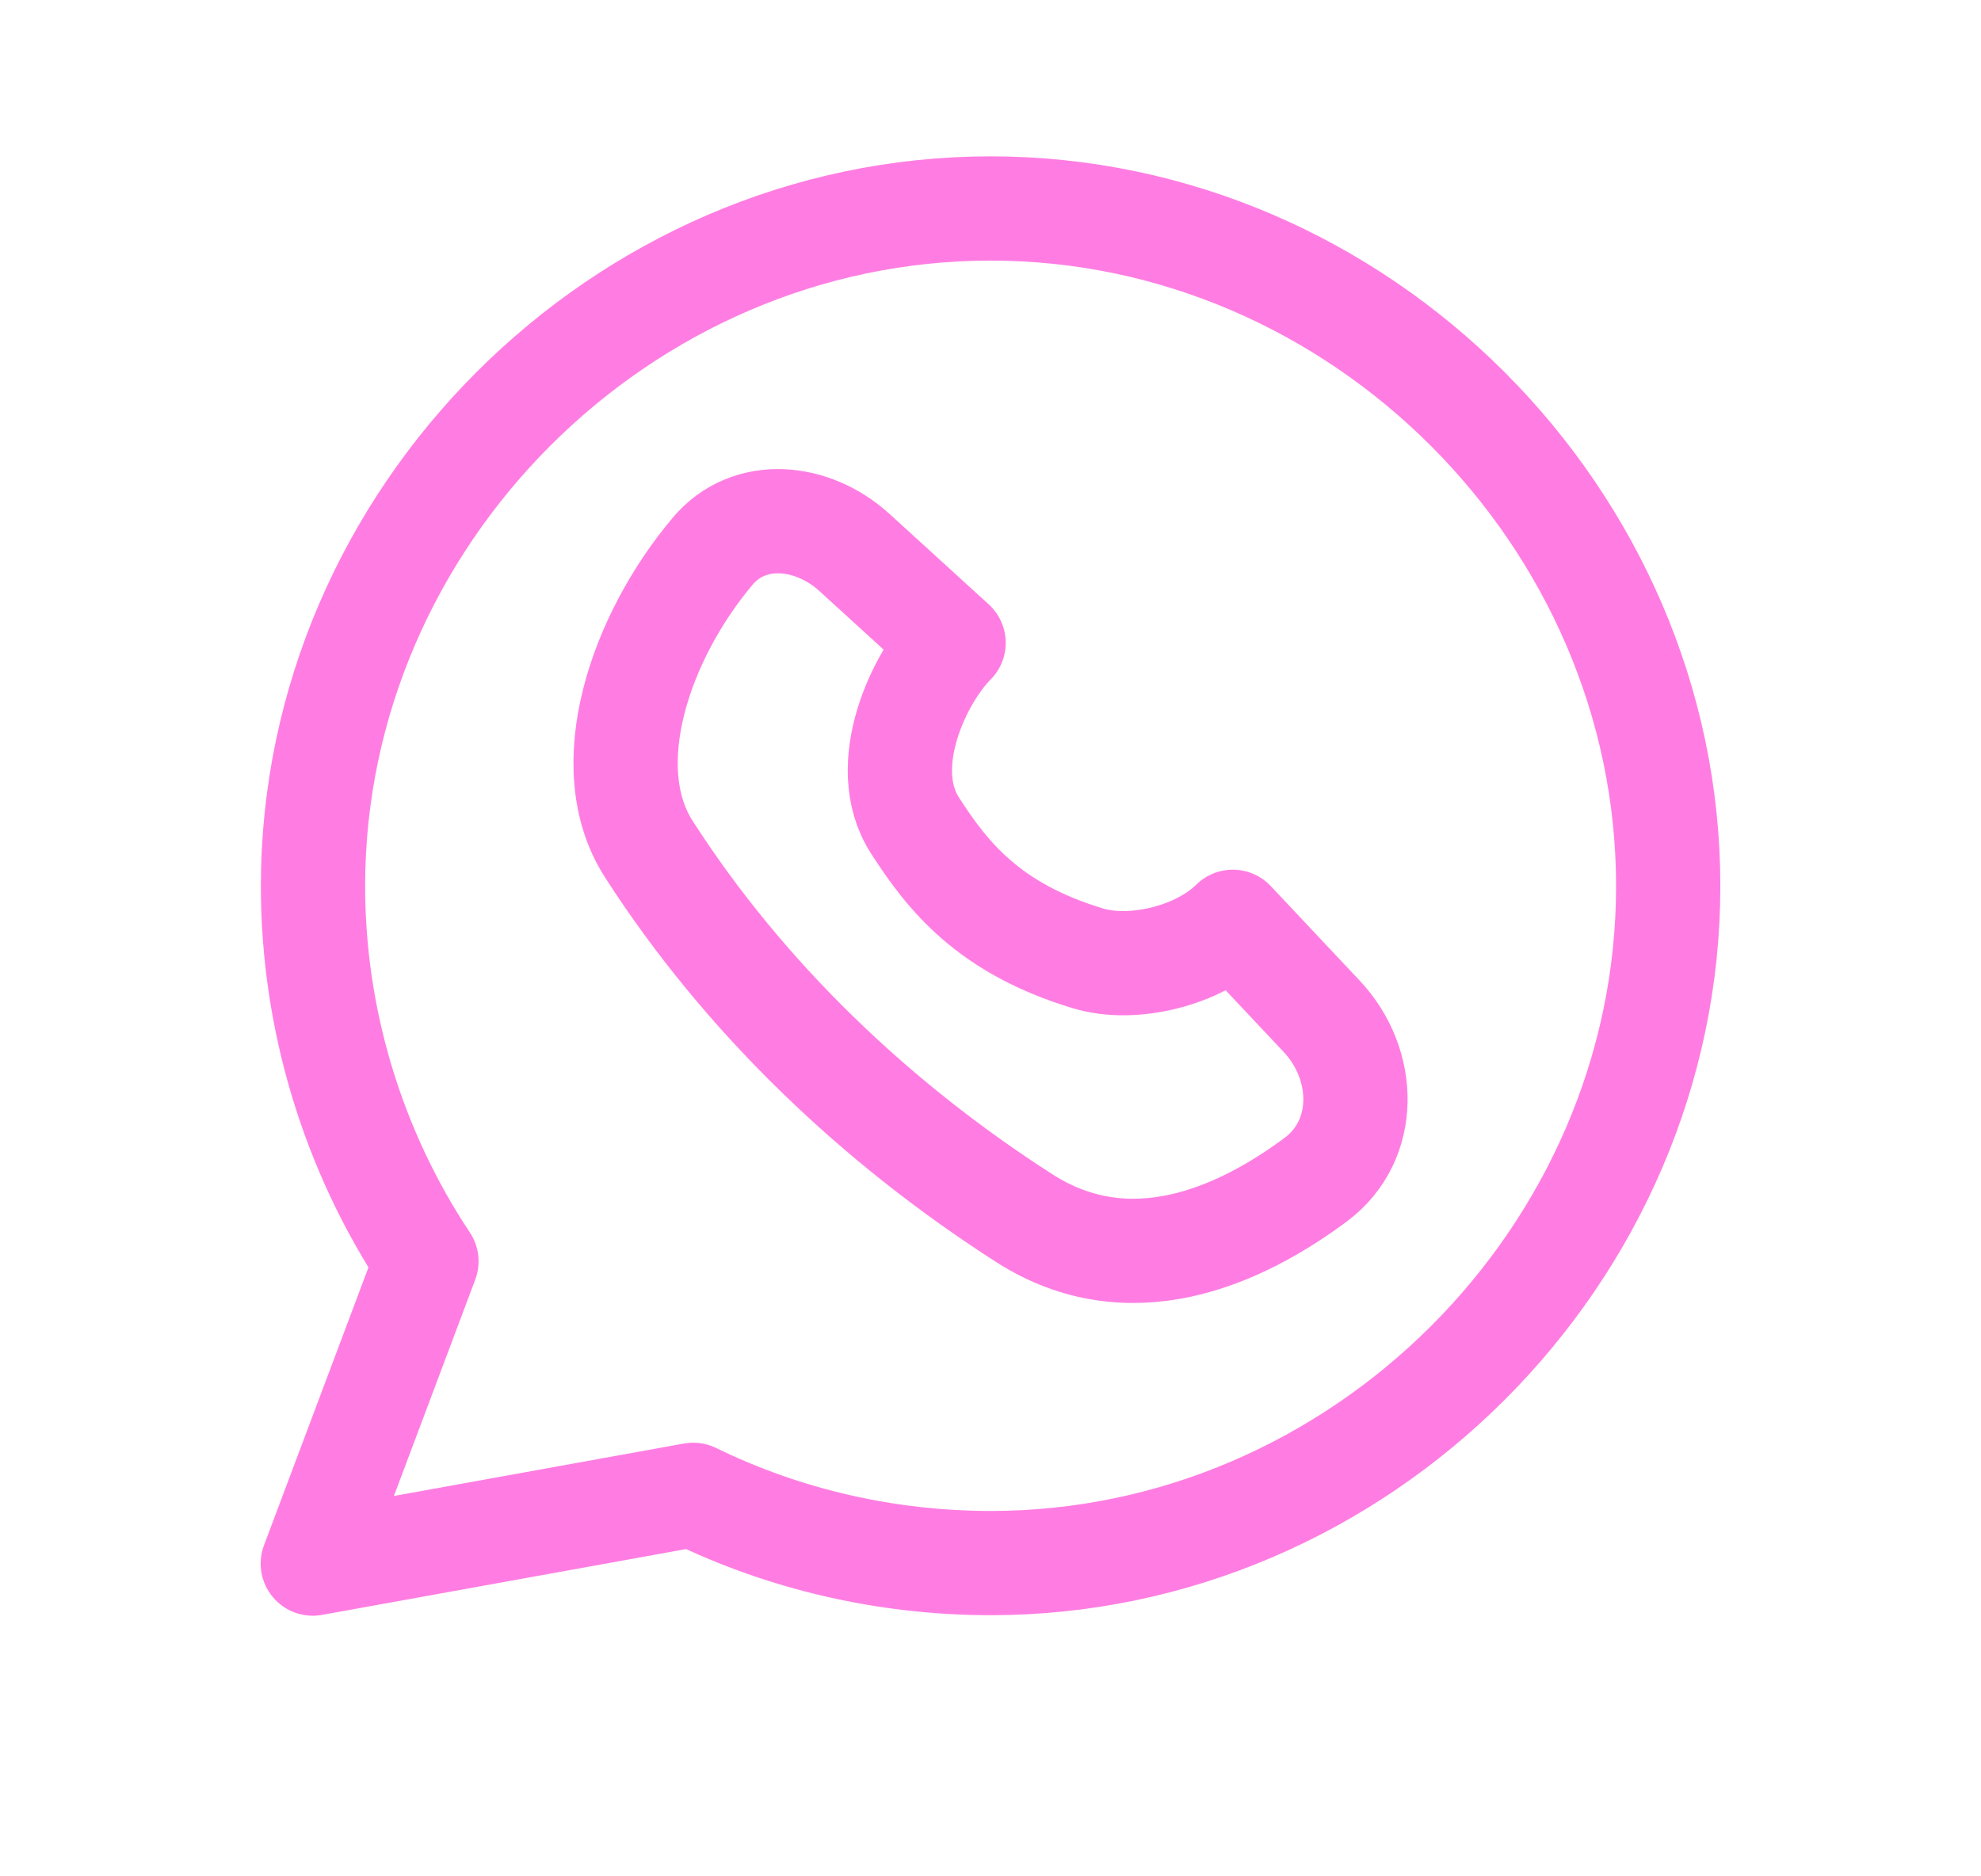 <svg width="19" height="18" viewBox="0 0 19 18" fill="none" xmlns="http://www.w3.org/2000/svg">
<path d="M9.498 2C5.959 2.001 3.002 4.963 3.002 8.5C3.002 9.775 3.382 11.035 4.09 12.1L3 15L6.649 14.34C7.541 14.776 8.519 14.994 9.498 14.995C13.041 14.997 16 12.04 16 8.5C16 4.965 13.04 1.998 9.498 2Z" stroke="#FF7DE2" stroke-linecap="round" stroke-linejoin="round"/>
<path d="M9.824 11.686C10.834 12.334 11.886 11.862 12.62 11.316C13.126 10.938 13.109 10.21 12.677 9.75L11.824 8.843C11.5 9.166 10.87 9.326 10.432 9.193C9.49 8.907 9.095 8.416 8.775 7.918C8.407 7.345 8.822 6.49 9.146 6.167L8.195 5.3C7.794 4.934 7.186 4.872 6.836 5.287C6.144 6.107 5.714 7.353 6.223 8.146C7.138 9.57 8.399 10.772 9.824 11.686Z" stroke="#FF7DE2" stroke-linecap="round" stroke-linejoin="round"/>
</svg>
